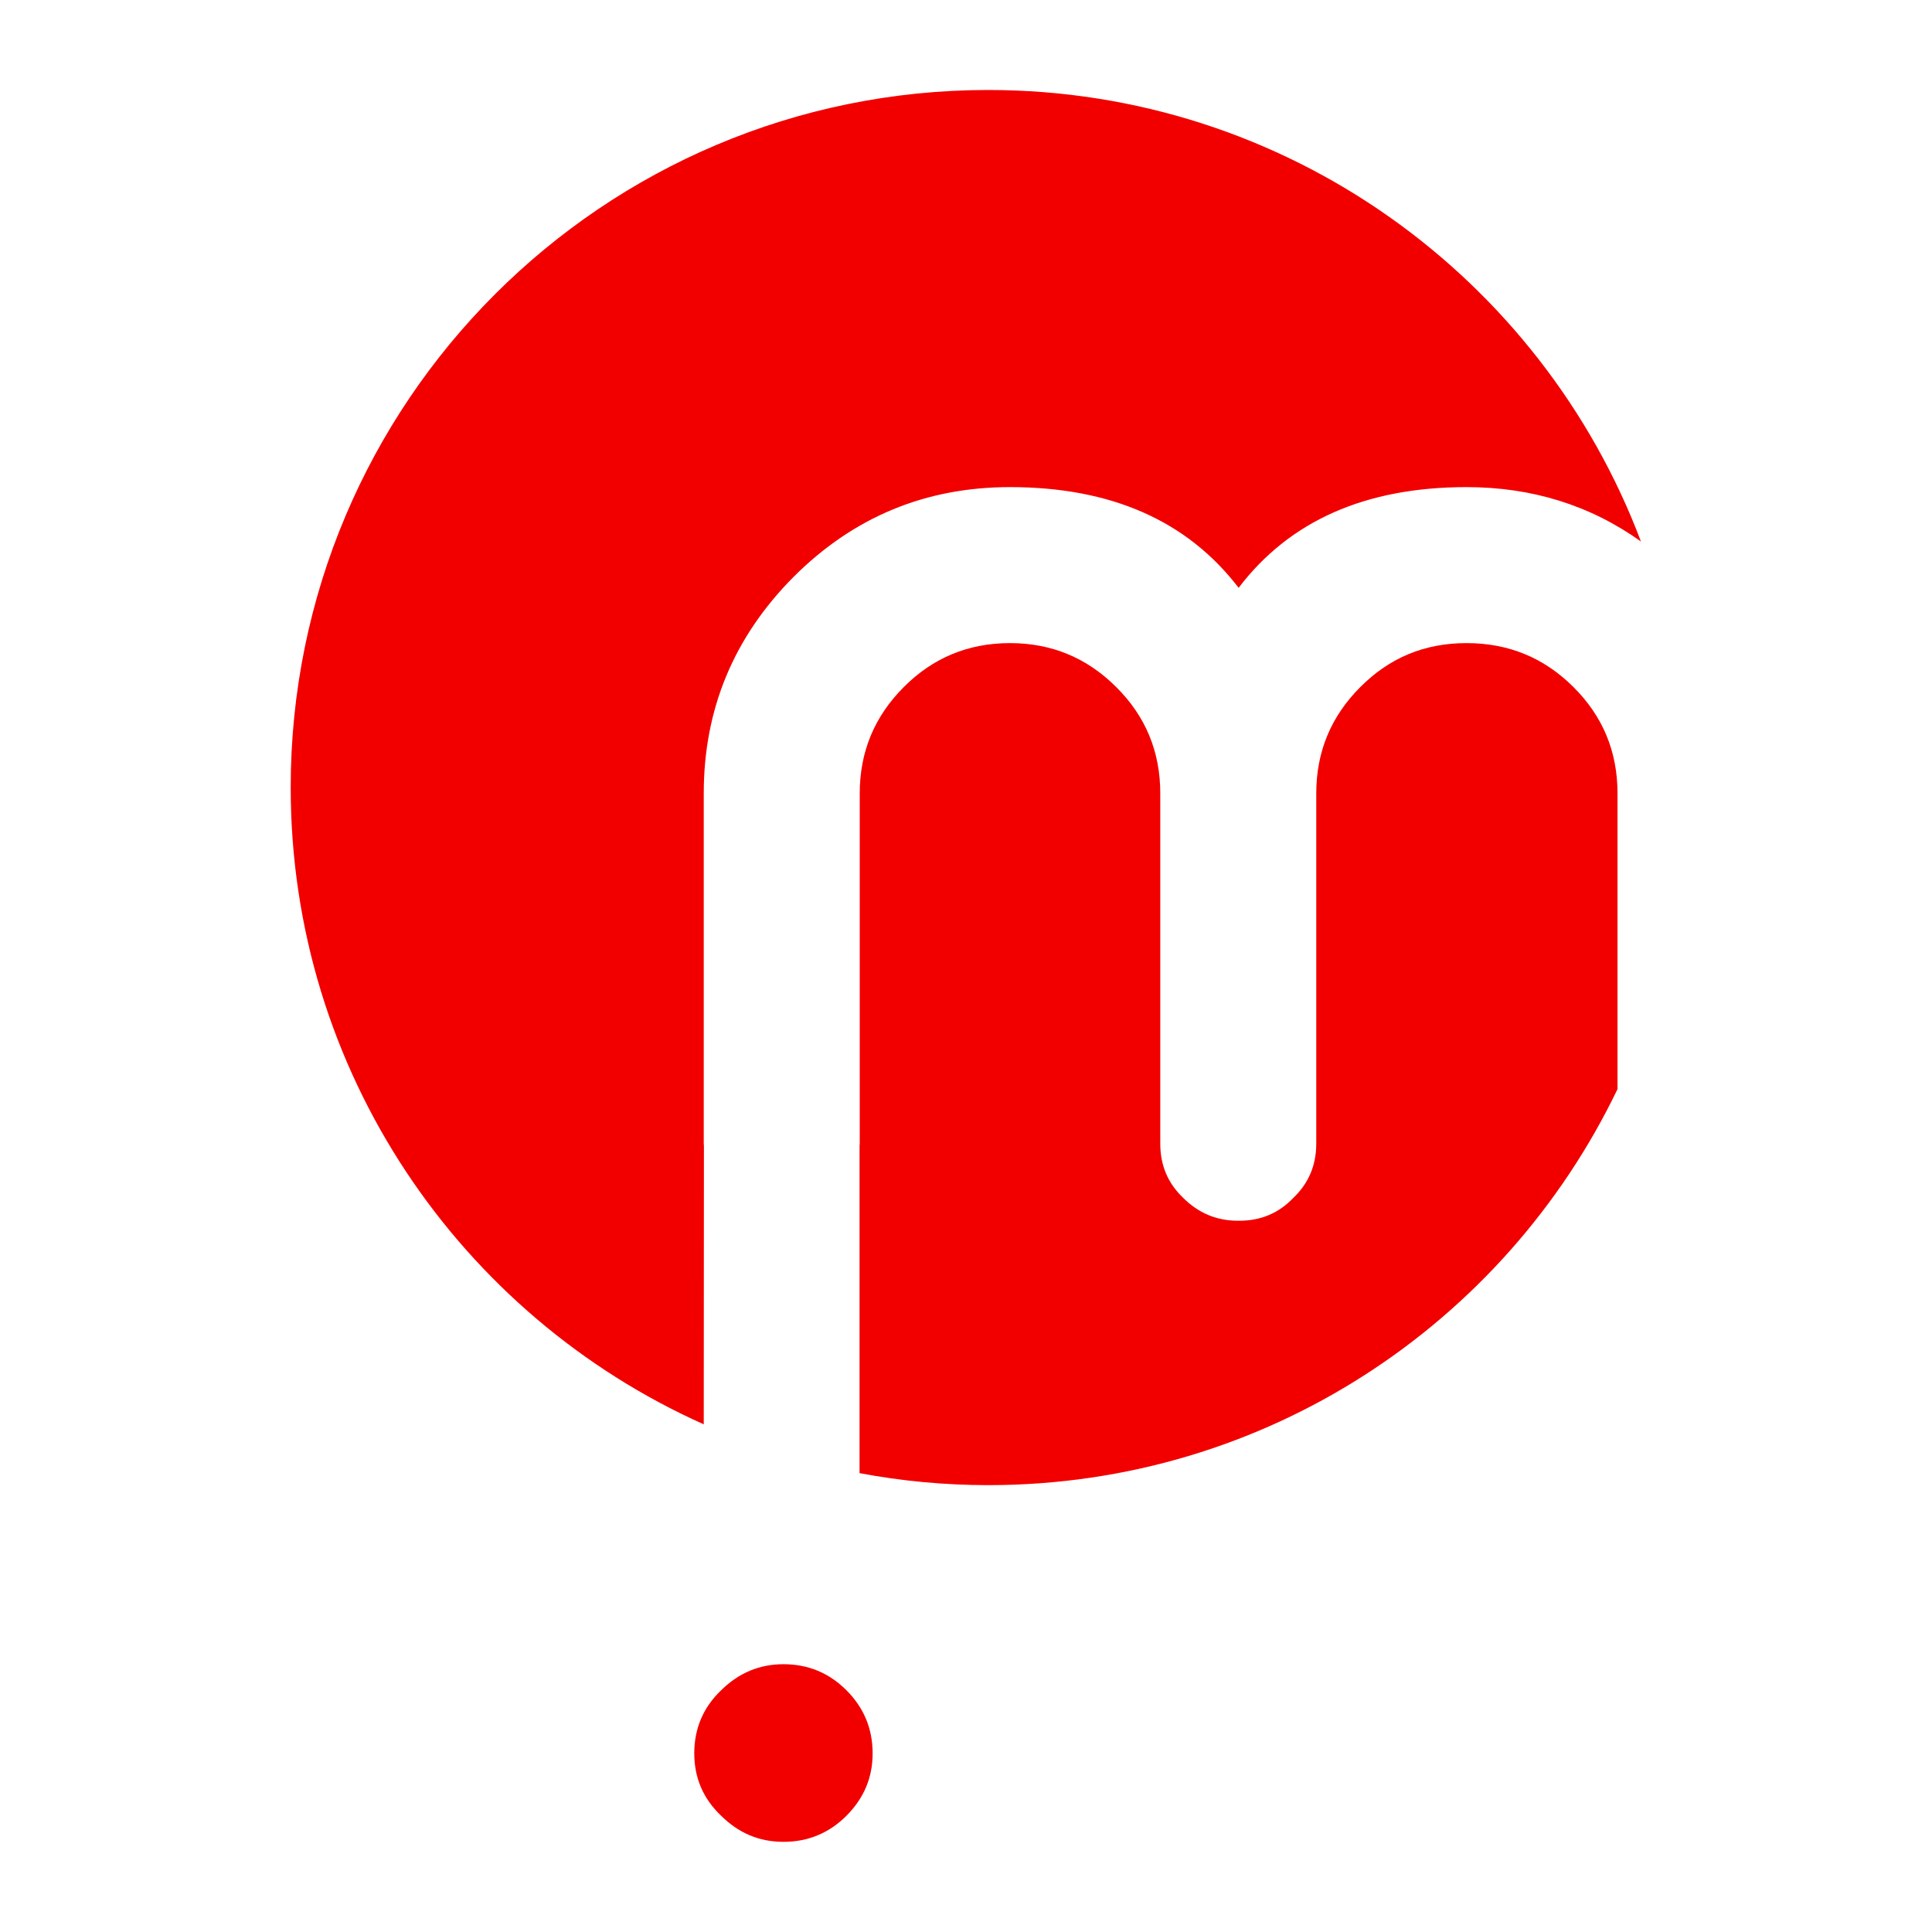 <svg xmlns="http://www.w3.org/2000/svg" xmlns:xlink="http://www.w3.org/1999/xlink" id="Layer_1" x="0px" y="0px" viewBox="0 0 1080 1080" style="enable-background:new 0 0 1080 1080;" xml:space="preserve"><style type="text/css">	.st0{fill:#F20000;}</style><g>	<path class="st0" d="M438,930.3c13.8,0,25.5,4.9,35.2,14.6c9.7,9.7,14.6,21.5,14.6,35.2s-4.9,25.1-14.6,34.9  c-9.7,9.7-21.5,14.6-35.2,14.6s-25.1-4.9-34.9-14.6c-10-9.5-15-21.1-15-34.9s5-25.7,15-35.2C412.9,935.2,424.5,930.3,438,930.3z"></path>	<g>		<path class="st0" d="M393.5,640.8c0-0.5-0.1-1-0.1-1.5V443.5c0-47,16.7-87.3,50.2-121c33.5-33.5,73.8-50.2,121-50.2   c56.5,0,99.1,18.8,127.8,56.3c28.5-37.5,71-56.3,127.4-56.3c36.7,0,69.2,10.2,97.5,30.4c-55.6-147.4-198-252.4-364.9-252.4   c-215.4,0-389.9,174.6-389.9,389.9c0,158.7,94.9,295.2,230.9,356L393.5,640.8L393.5,640.8z"></path>		<path class="st0" d="M904.2,443.5c0-23.3-8.2-43.1-24.6-59.4c-16.4-16.4-36.3-24.6-59.8-24.6s-43.1,8.2-59.4,24.6   c-16.4,16.4-24.6,36.2-24.6,59.4v195.8c0,12.1-4.3,22.2-12.8,30.3c-8.1,8.5-18.1,12.8-30.3,12.8H692c-11.9,0-22.1-4.3-30.6-12.8   c-8.5-8.1-12.8-18.1-12.8-30.3V443.5c0-23.3-8.2-43.1-24.6-59.4c-16.4-16.4-36.2-24.6-59.4-24.6c-23.3,0-43.1,8.2-59.4,24.6   c-16.4,16.4-24.6,36.2-24.6,59.4v195.8c0,0.4-0.1,0.7-0.1,1.1v183.1c23.4,4.4,47.4,6.7,72,6.7c155,0,288.8-90.4,351.7-221.4   L904.2,443.5L904.2,443.5z"></path>	</g></g></svg>